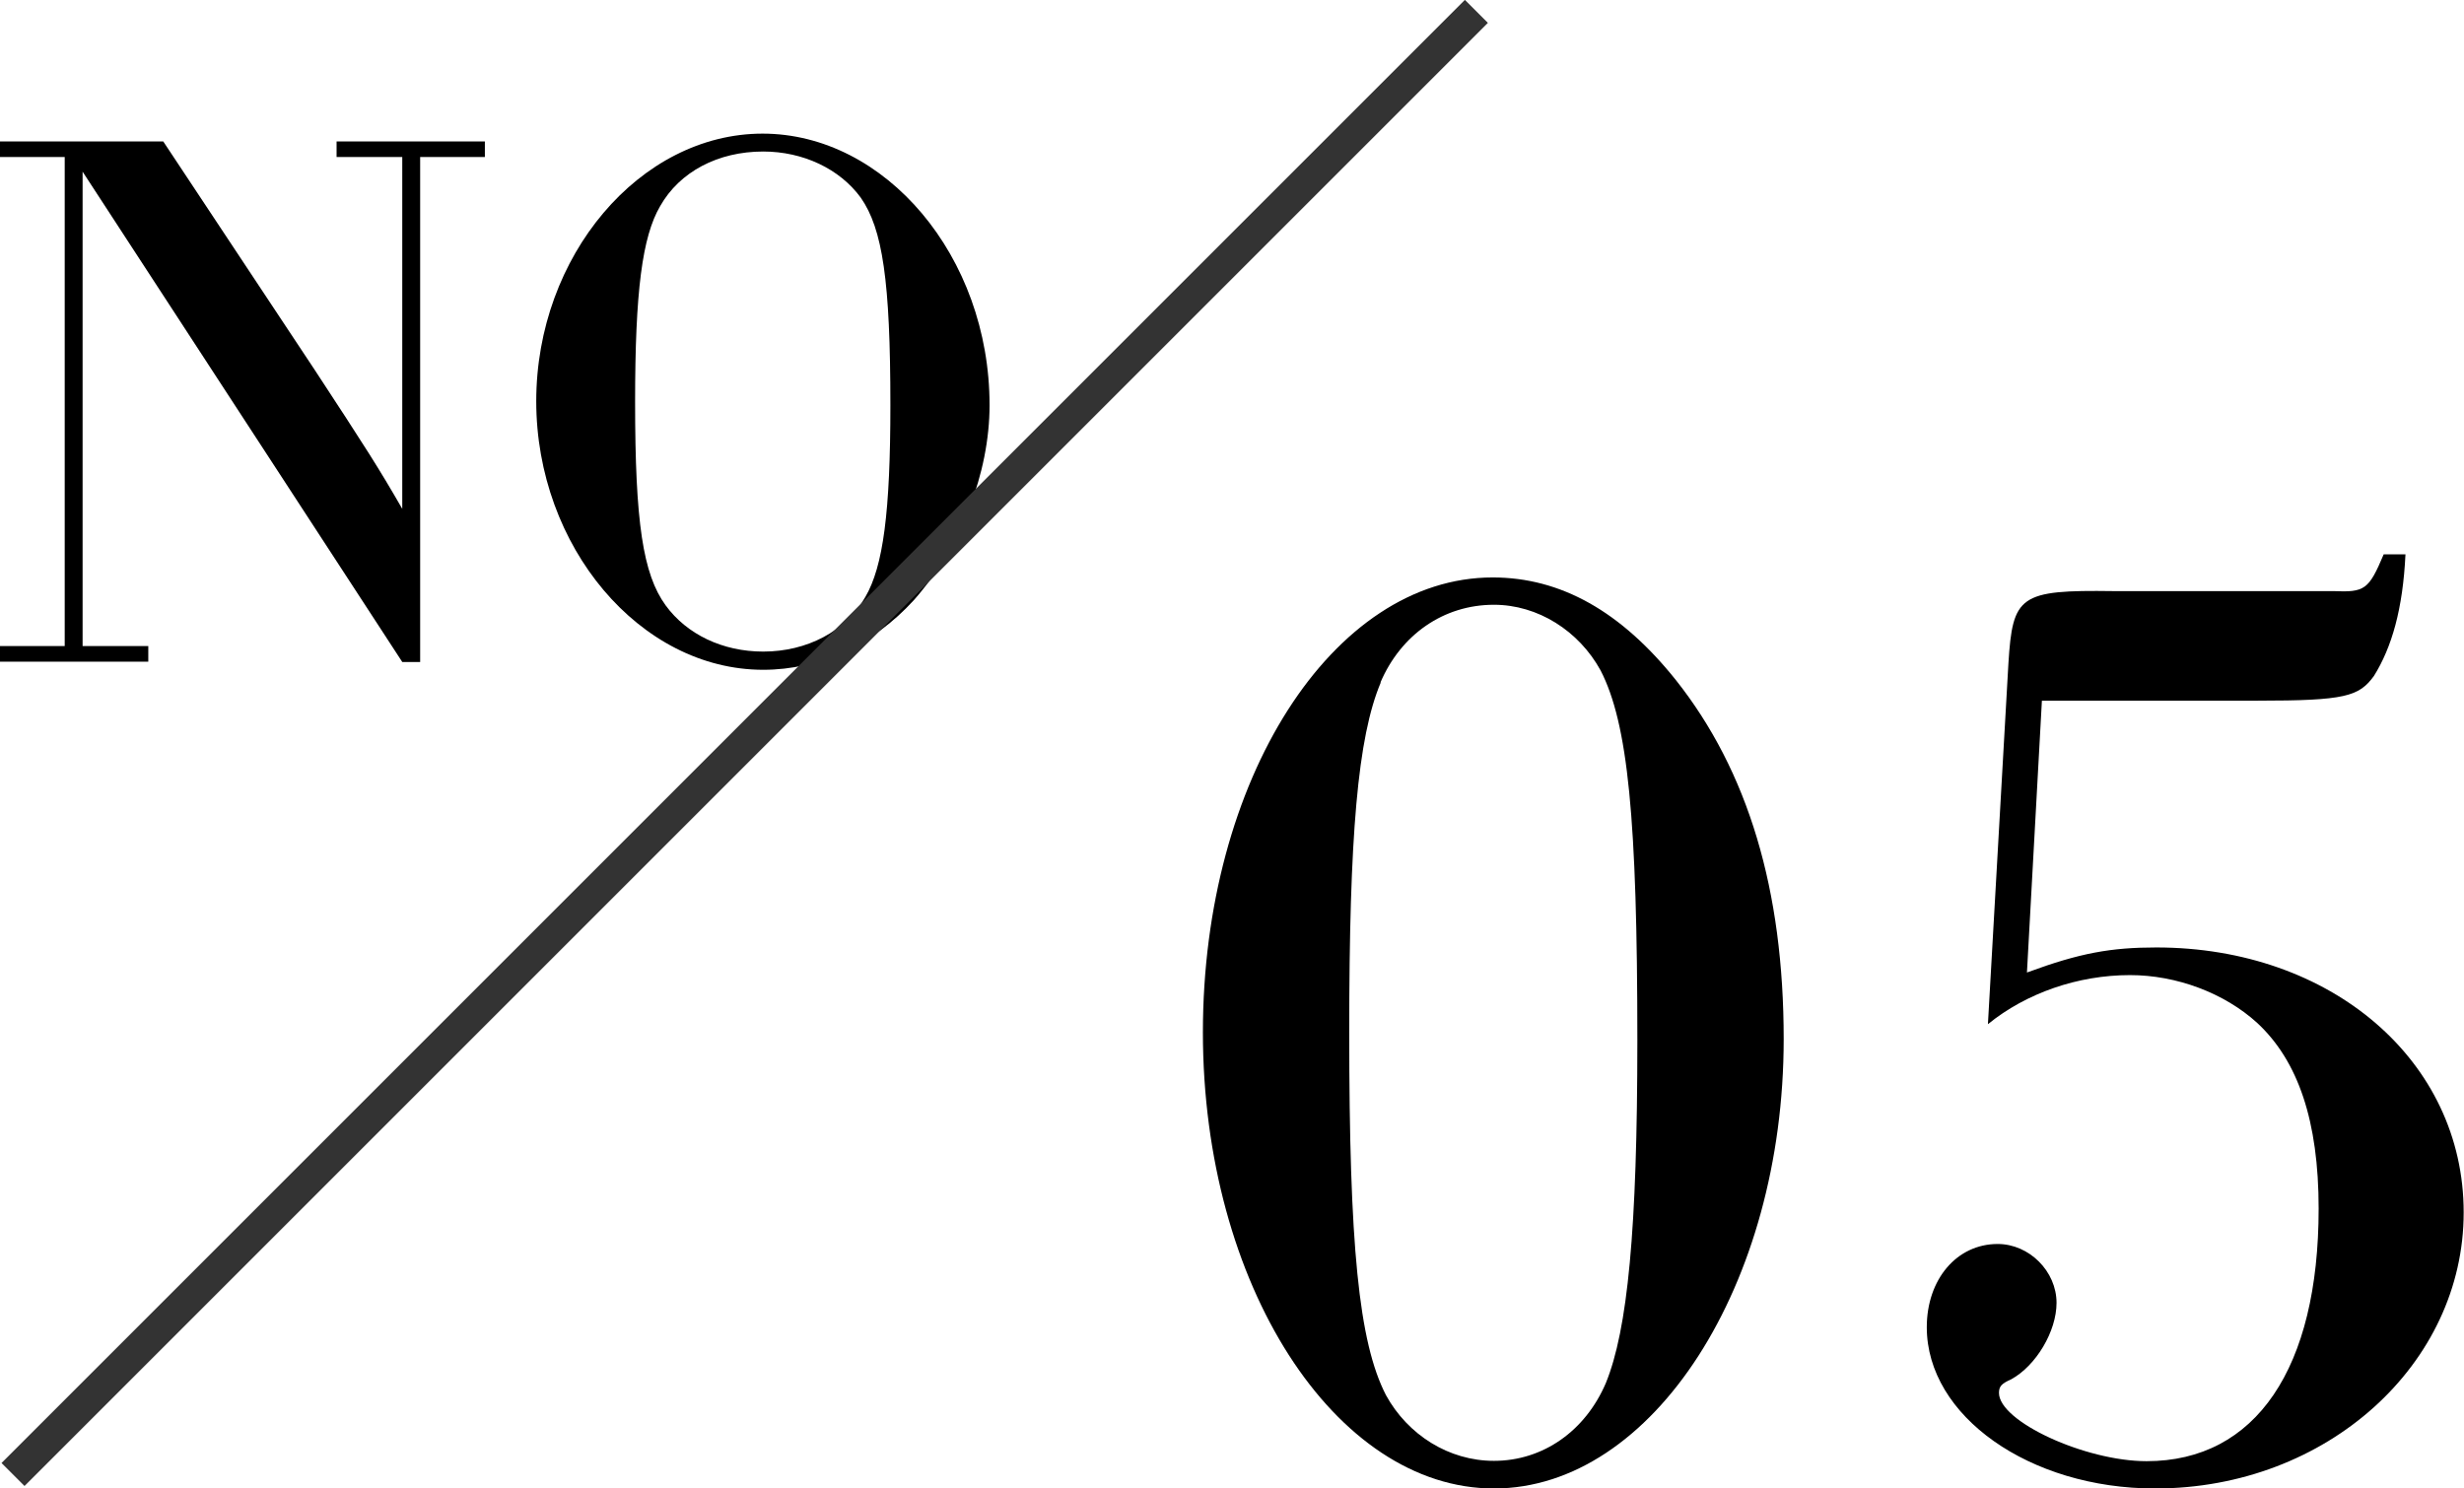 <?xml version="1.0" encoding="UTF-8"?><svg id="_レイヤー_2" xmlns="http://www.w3.org/2000/svg" viewBox="0 0 75.77 45.78"><defs><style>.cls-1{fill:none;stroke:#333;stroke-miterlimit:10;}</style></defs><g id="txt"><g><path d="M51.53,20.91c2.23,2.81,3.32,6.47,3.32,11.05,0,7.56-4.03,13.82-8.91,13.82s-8.95-6.26-8.95-14.03,3.99-13.99,8.91-13.99c2.1,0,3.95,1.05,5.63,3.15Zm-9.07,.08c-.71,1.68-.97,4.71-.97,10.75,0,6.55,.29,9.54,1.13,11.17,.67,1.22,1.93,2.02,3.32,2.02,1.51,0,2.81-.92,3.44-2.39,.67-1.64,.97-4.71,.97-10.54,0-6.81-.29-9.75-1.13-11.38-.67-1.22-1.93-2.02-3.28-2.02-1.55,0-2.86,.92-3.49,2.39Z"/><path d="M62.36,29.9c1.6-.59,2.56-.76,3.95-.76,5.38,0,9.45,3.49,9.45,8.15s-4.2,8.49-9.49,8.49c-3.86,0-7.02-2.23-7.02-4.96,0-1.47,.92-2.56,2.18-2.56,.97,0,1.81,.84,1.81,1.81,0,.88-.63,1.93-1.39,2.35-.29,.13-.38,.21-.38,.42,0,.88,2.65,2.1,4.54,2.1,3.36,0,5.29-2.86,5.29-7.77,0-2.69-.63-4.54-1.89-5.71-1.01-.92-2.48-1.47-3.91-1.47-1.6,0-3.19,.55-4.37,1.51l.63-11.09c.13-2.1,.34-2.27,3.23-2.23h6.76c.97,.04,1.09-.04,1.55-1.13h.67c-.08,1.68-.42,2.86-.97,3.74-.46,.63-.88,.76-3.57,.76h-6.64l-.46,8.36Z"/></g><g><path d="M1.99,4.83H0v-.48H5.02l4.66,7.03c1.56,2.38,1.97,3.02,2.69,4.27V4.83h-2.02v-.48h4.56v.48h-1.99v15.53h-.55L2.54,5.28v14.59h2.02v.48H0v-.48H1.99V4.83Z"/><path d="M30.43,12.46c0,2.09-.89,4.37-2.33,6-1.25,1.37-2.9,2.14-4.63,2.14-3.79,0-6.98-3.79-6.98-8.26s3.19-8.23,6.96-8.23,6.98,3.77,6.98,8.35Zm-10.13-6.12c-.55,.94-.77,2.62-.77,6.02,0,3.7,.24,5.3,.94,6.26,.65,.89,1.75,1.42,3,1.42,1.34,0,2.54-.62,3.14-1.68,.55-.94,.77-2.62,.77-5.9,0-3.82-.24-5.42-.91-6.38-.65-.89-1.78-1.42-3-1.42-1.39,0-2.57,.62-3.17,1.68Z"/></g><line class="cls-1" x1=".4" y1="45.35" x2="45.4" y2=".35"/></g></svg>